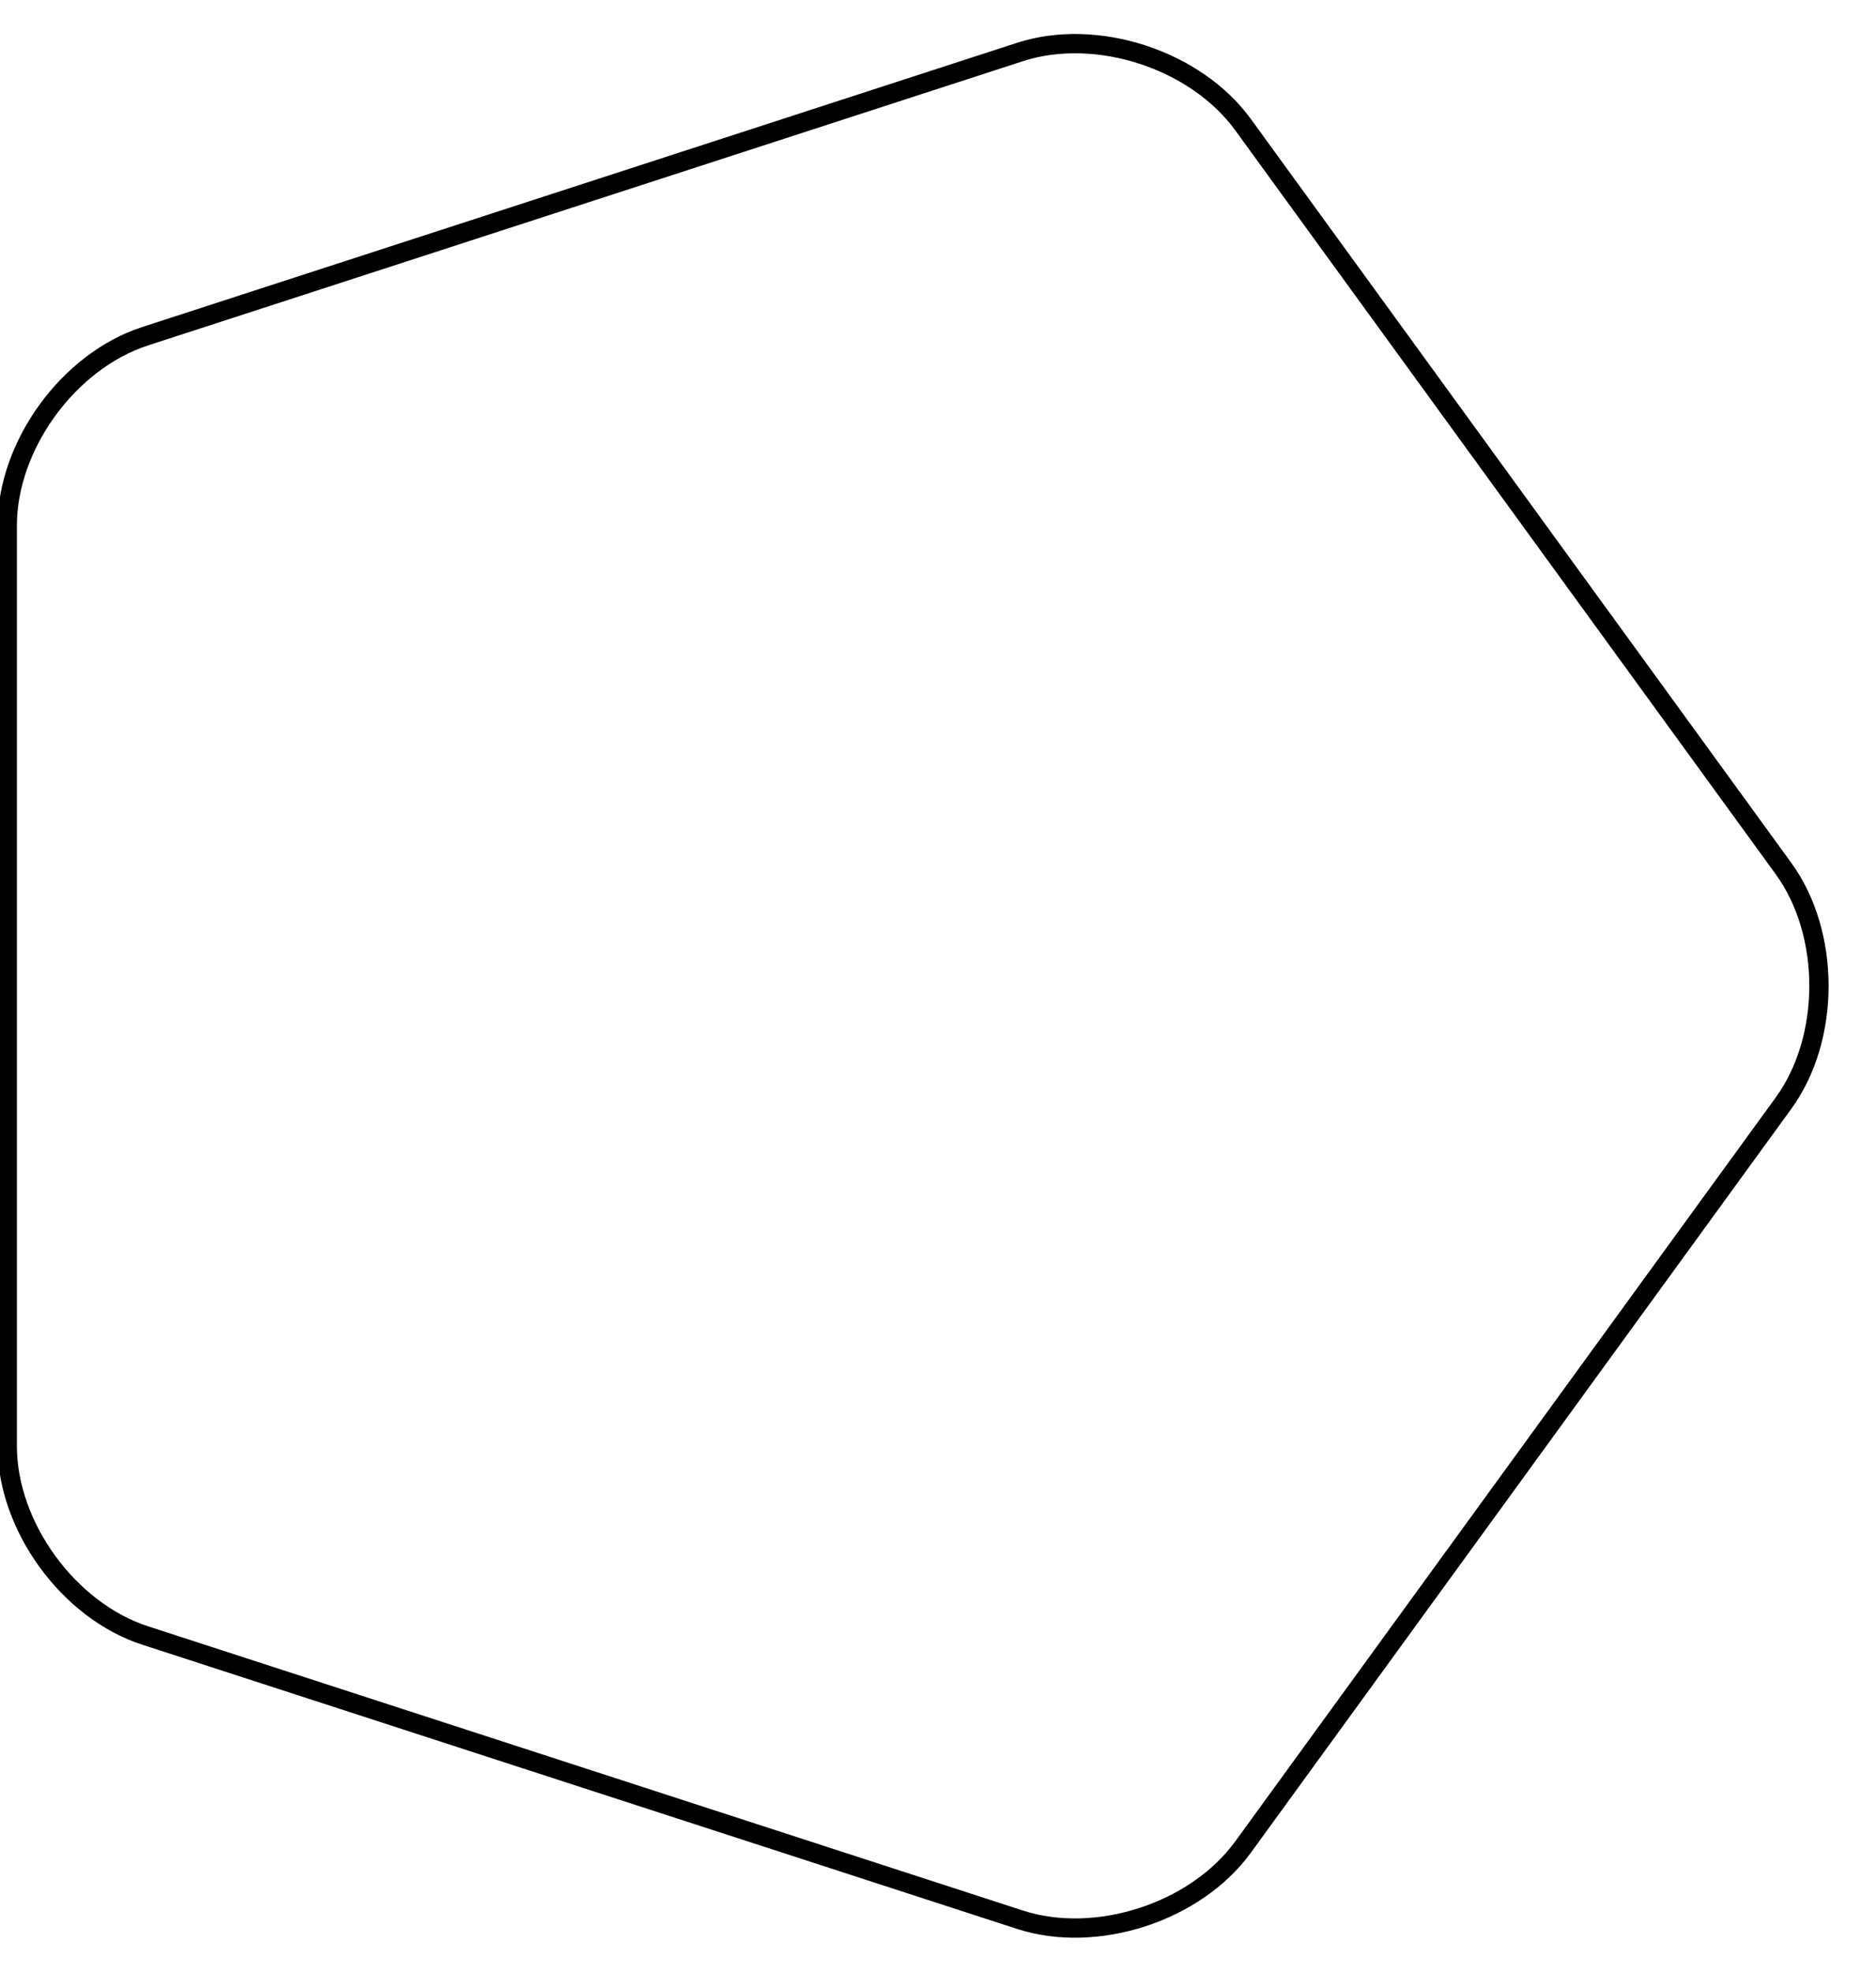 <svg xmlns="http://www.w3.org/2000/svg" xmlns:xlink="http://www.w3.org/1999/xlink" width="51.872pt" height="54.52pt" viewBox="-23.219 -27.26 51.872 54.52 "> 
<g transform="translate(0, 27.26 ) scale(1,-1) translate(0,27.26 )"> 
               <g> 
 <g stroke="rgb(0.0%,0.0%,0.0%)"> 
 <g fill="rgb(0.0%,0.0%,0.0%)"> 
 <g stroke-width="0.4pt"> 
 <g> 
 </g> 
 <path d=" M  26.094 3.246 L  11.151 23.814 C  9.842 25.615 7.097 26.509 4.983 25.822 L  -19.209 17.962 C  -21.324 17.275 -23.019 14.944 -23.019 12.724 L  -23.019 -12.724 C  -23.019 -14.944 -21.324 -17.275 -19.209 -17.962 L  4.983 -25.822 C  7.097 -26.509 9.842 -25.615 11.151 -23.814 L  26.094 -3.246 C  27.403 -1.445 27.403 1.445 26.094 3.246 Z  " style="fill:none"/> 
 </g> 
 </g> 
 </g> 
 </g> 
 
                </g> 
</svg> 

